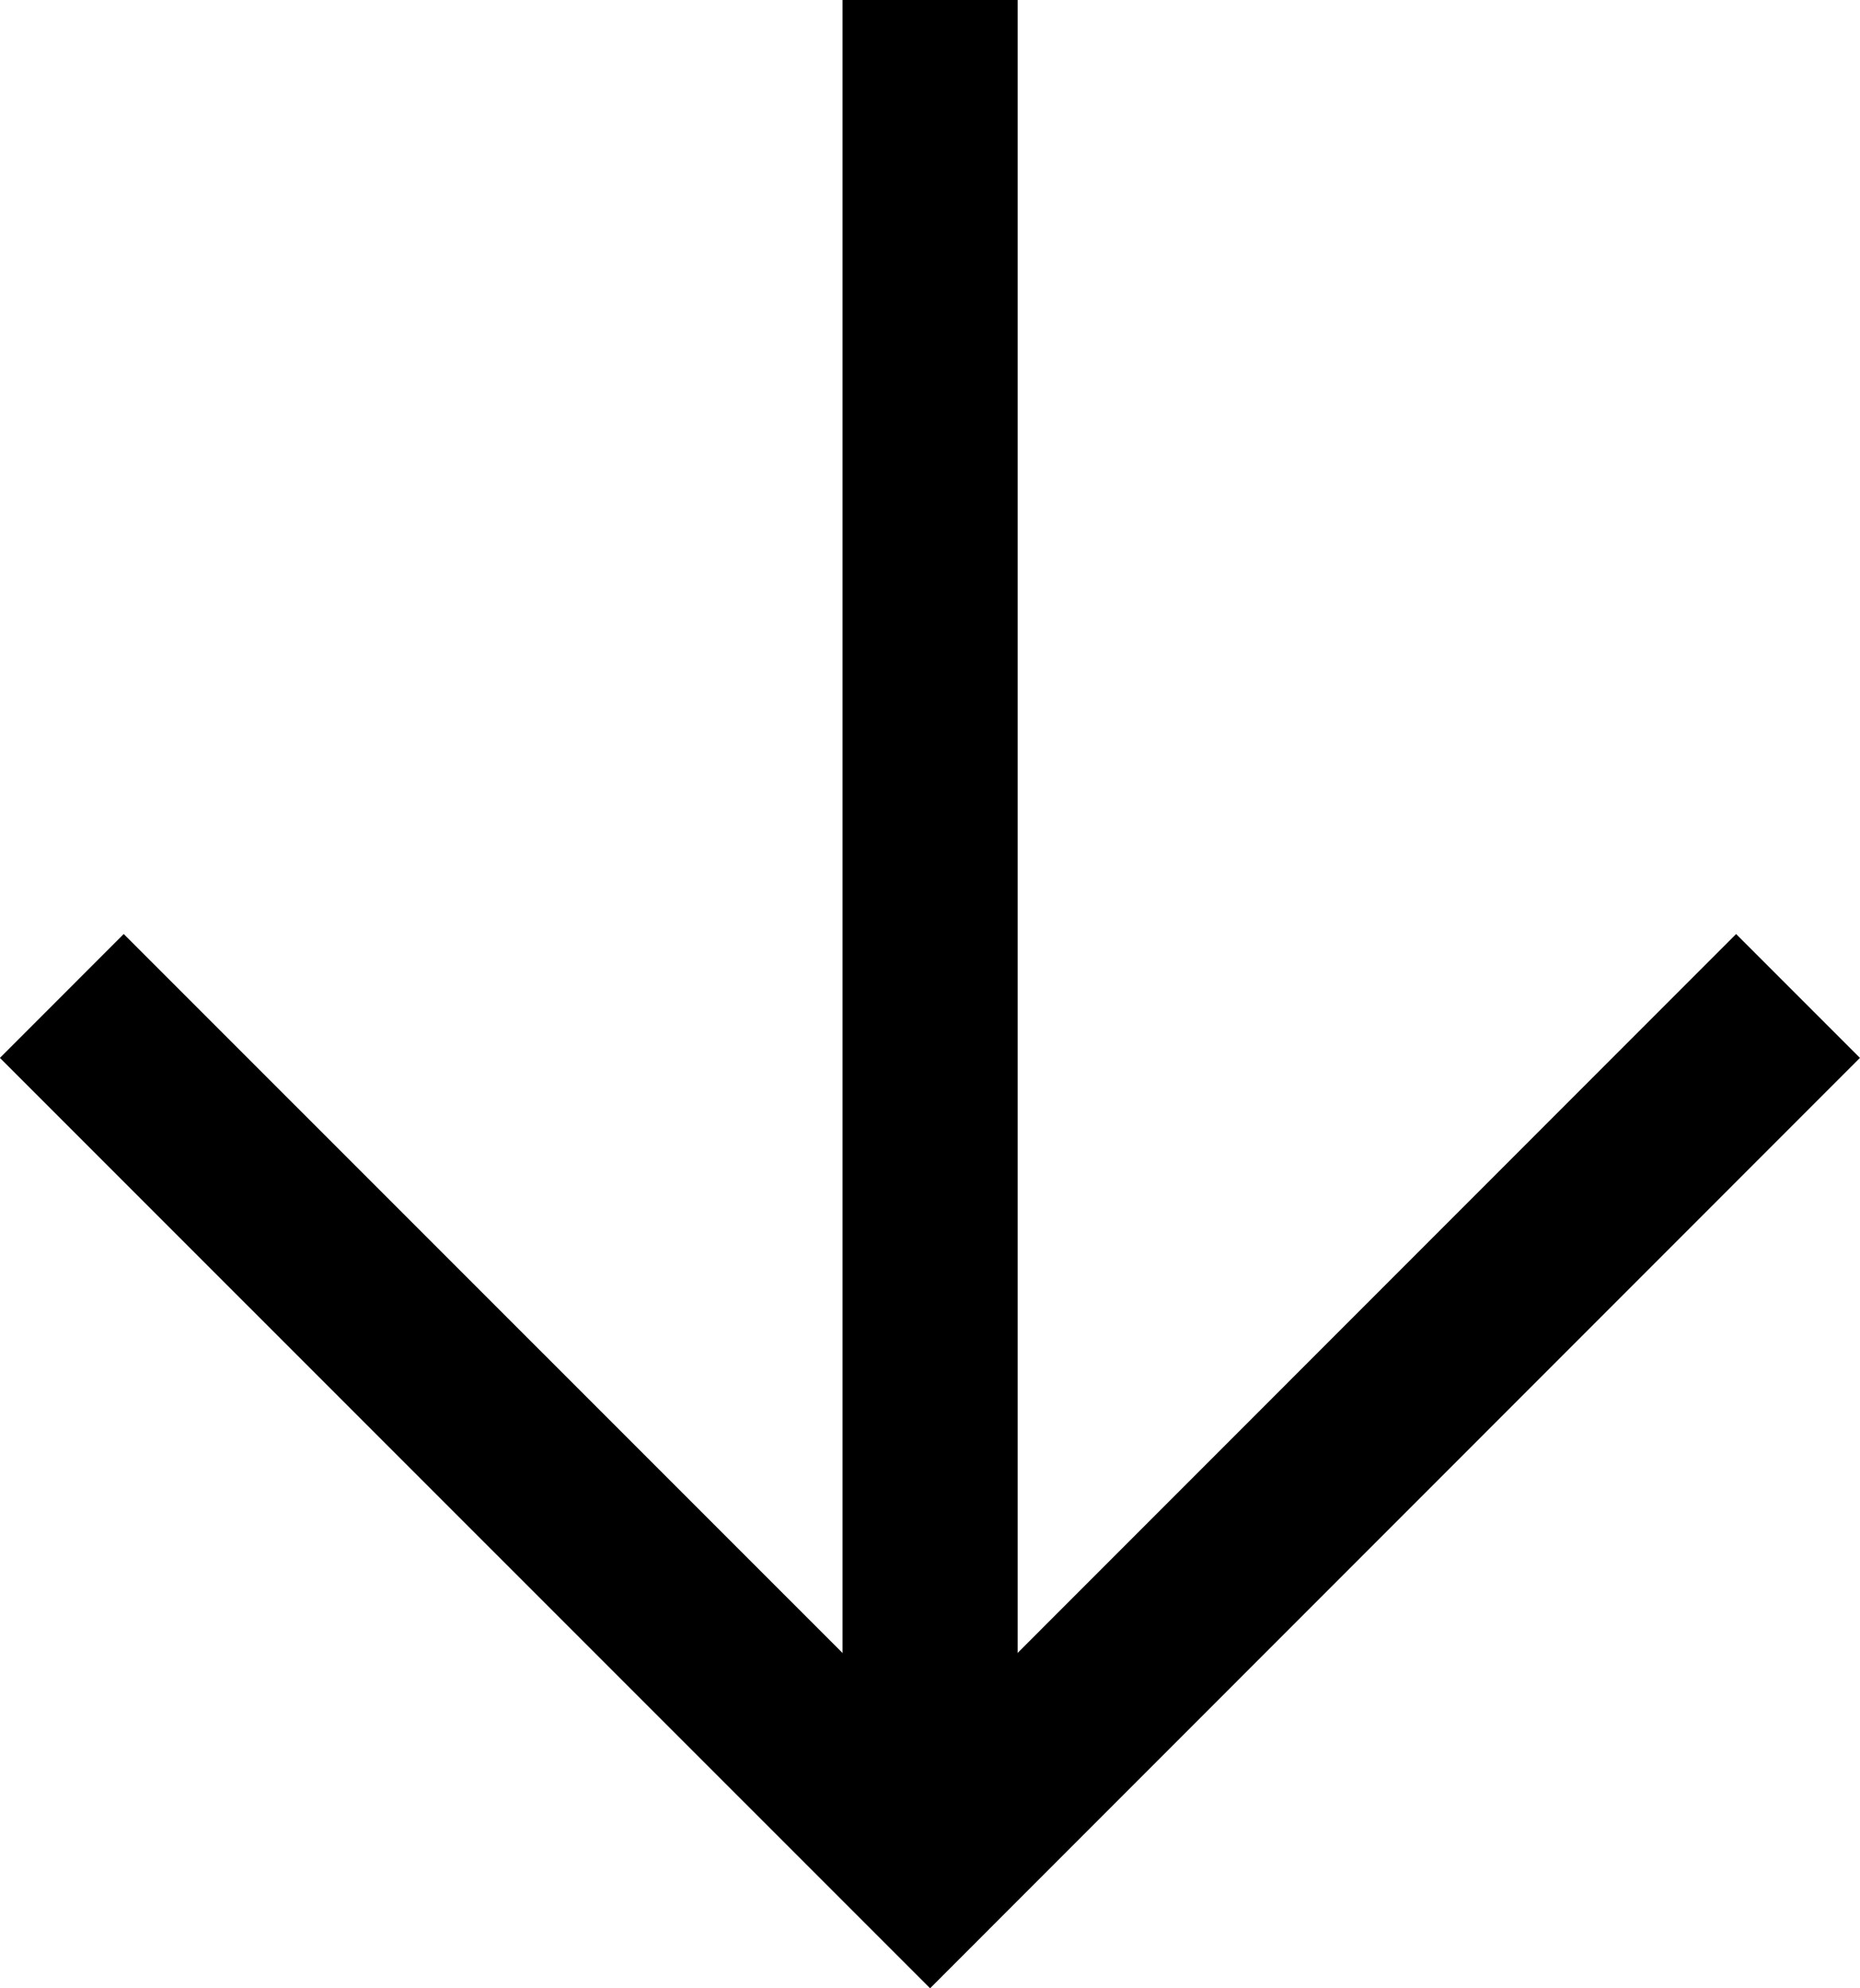 <svg xmlns="http://www.w3.org/2000/svg" width="10.623" height="11.351" viewBox="0 0 10.623 11.351"><g transform="translate(-17303.377 1695.65)"><path d="M17303.73-1687.627l4.959,4.958,4.957-4.958" transform="translate(0 -2.337)" fill="none" stroke="#000" stroke-width="1"/><path d="M17310.727-1685.006v-10.644" transform="translate(-2.038 0)" fill="none" stroke="#000" stroke-width="1"/></g></svg>